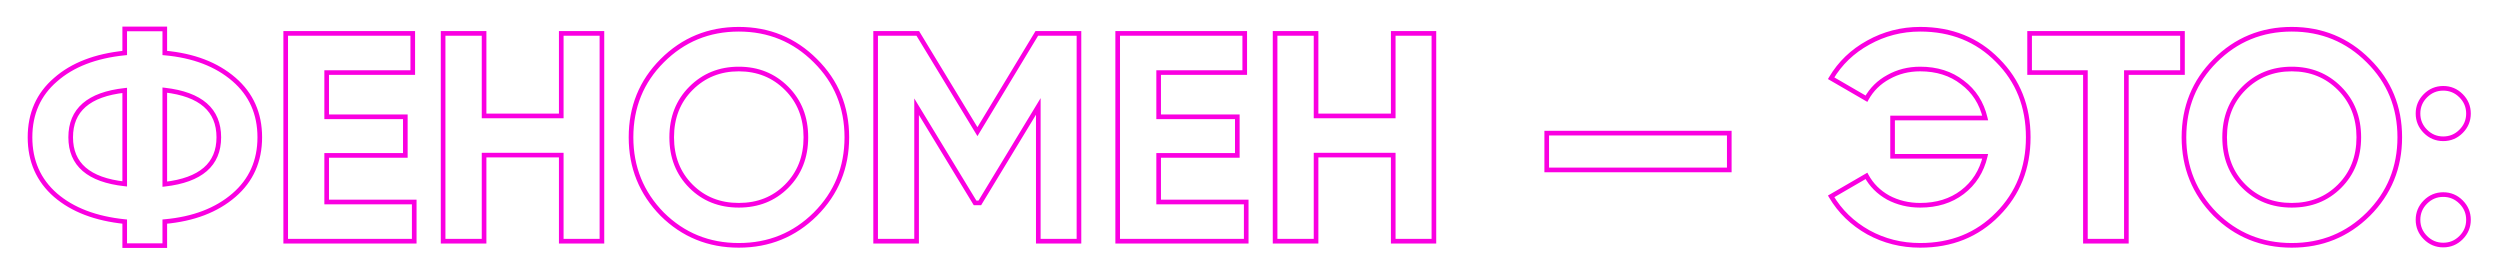 <?xml version="1.0" encoding="UTF-8"?> <svg xmlns="http://www.w3.org/2000/svg" width="539" height="59" viewBox="0 0 539 59" fill="none"> <g filter="url(#filter0_d)"> <path d="M35.528 47.776V52.96H26.888V47.776C20.616 47.136 15.645 45.237 11.976 42.08C8.307 38.88 6.472 34.72 6.472 29.6C6.472 24.48 8.307 20.341 11.976 17.184C15.603 13.984 20.573 12.064 26.888 11.424V6.24H35.528V11.424C41.715 11.979 46.685 13.877 50.44 17.12C54.152 20.32 56.008 24.48 56.008 29.6C56.008 34.72 54.152 38.88 50.44 42.08C46.685 45.323 41.715 47.221 35.528 47.776ZM35.528 19.424V39.712C43.293 38.816 47.176 35.445 47.176 29.6C47.176 23.712 43.293 20.32 35.528 19.424ZM15.24 29.6C15.24 35.445 19.123 38.795 26.888 39.648V19.488C19.123 20.341 15.24 23.712 15.24 29.6ZM70.43 33.504V43.552H89.309V52H61.597V7.2H88.99V15.648H70.43V25.184H87.389V33.504H70.43ZM121.007 24.992V7.2H129.775V52H121.007V33.44H104.367V52H95.535V7.2H104.367V24.992H121.007ZM175.794 46.176C171.271 50.656 165.767 52.896 159.282 52.896C152.796 52.896 147.292 50.656 142.77 46.176C138.29 41.611 136.049 36.085 136.049 29.6C136.049 23.072 138.29 17.568 142.77 13.088C147.292 8.565 152.796 6.304 159.282 6.304C165.767 6.304 171.271 8.565 175.794 13.088C180.316 17.568 182.578 23.072 182.578 29.6C182.578 36.128 180.316 41.653 175.794 46.176ZM148.978 40.16C151.708 42.891 155.143 44.256 159.282 44.256C163.42 44.256 166.855 42.891 169.586 40.16C172.359 37.387 173.746 33.867 173.746 29.6C173.746 25.333 172.359 21.813 169.586 19.04C166.812 16.267 163.378 14.88 159.282 14.88C155.186 14.88 151.751 16.267 148.978 19.04C146.204 21.813 144.818 25.333 144.818 29.6C144.818 33.867 146.204 37.387 148.978 40.16ZM223.537 7.2H232.625V52H223.857V22.944L211.249 43.744H210.225L197.617 23.008V52H188.785V7.2H197.873L210.737 28.384L223.537 7.2ZM249.805 33.504V43.552H268.685V52H240.973V7.2H268.365V15.648H249.805V25.184H266.765V33.504H249.805ZM300.382 24.992V7.2H309.15V52H300.382V33.44H283.742V52H274.91V7.2H283.742V24.992H300.382ZM372.833 36.64H333.473V28.704H372.833V36.64ZM413.992 6.304C420.733 6.304 426.301 8.544 430.696 13.024C435.091 17.419 437.288 22.944 437.288 29.6C437.288 36.213 435.091 41.739 430.696 46.176C426.301 50.656 420.733 52.896 413.992 52.896C409.939 52.896 406.205 51.957 402.792 50.08C399.379 48.16 396.712 45.579 394.792 42.336L402.408 37.92C403.475 39.883 405.032 41.44 407.08 42.592C409.171 43.701 411.475 44.256 413.992 44.256C417.576 44.256 420.605 43.317 423.08 41.44C425.597 39.52 427.24 36.939 428.008 33.696H408.04V25.44H428.008C427.24 22.197 425.597 19.637 423.08 17.76C420.605 15.84 417.576 14.88 413.992 14.88C411.475 14.88 409.192 15.456 407.144 16.608C405.096 17.717 403.517 19.275 402.408 21.28L394.792 16.864C396.712 13.621 399.379 11.061 402.792 9.184C406.248 7.264 409.981 6.304 413.992 6.304ZM437.582 7.2H470.542V15.648H458.446V52H449.614V15.648H437.582V7.2ZM510.606 46.176C506.083 50.656 500.579 52.896 494.094 52.896C487.609 52.896 482.105 50.656 477.582 46.176C473.102 41.611 470.862 36.085 470.862 29.6C470.862 23.072 473.102 17.568 477.582 13.088C482.105 8.565 487.609 6.304 494.094 6.304C500.579 6.304 506.083 8.565 510.606 13.088C515.129 17.568 517.39 23.072 517.39 29.6C517.39 36.128 515.129 41.653 510.606 46.176ZM483.79 40.16C486.521 42.891 489.955 44.256 494.094 44.256C498.233 44.256 501.667 42.891 504.398 40.16C507.171 37.387 508.558 33.867 508.558 29.6C508.558 25.333 507.171 21.813 504.398 19.04C501.625 16.267 498.19 14.88 494.094 14.88C489.998 14.88 486.563 16.267 483.79 19.04C481.017 21.813 479.63 25.333 479.63 29.6C479.63 33.867 481.017 37.387 483.79 40.16ZM532.204 24.48C532.204 25.973 531.67 27.253 530.604 28.32C529.537 29.387 528.257 29.92 526.764 29.92C525.27 29.92 523.99 29.387 522.924 28.32C521.857 27.253 521.324 25.973 521.324 24.48C521.324 22.987 521.857 21.707 522.924 20.64C523.99 19.573 525.27 19.04 526.764 19.04C528.257 19.04 529.537 19.573 530.604 20.64C531.67 21.707 532.204 22.987 532.204 24.48ZM532.204 47.392C532.204 48.885 531.67 50.165 530.604 51.232C529.537 52.299 528.257 52.832 526.764 52.832C525.27 52.832 523.99 52.299 522.924 51.232C521.857 50.165 521.324 48.885 521.324 47.392C521.324 45.899 521.857 44.619 522.924 43.552C523.99 42.485 525.27 41.952 526.764 41.952C528.257 41.952 529.537 42.485 530.604 43.552C531.67 44.619 532.204 45.899 532.204 47.392Z" fill="white"></path> <path d="M35.528 47.776L35.483 47.278L35.028 47.319V47.776H35.528ZM35.528 52.96V53.46H36.028V52.96H35.528ZM26.888 52.96H26.388V53.46H26.888V52.96ZM26.888 47.776H27.388V47.324L26.939 47.279L26.888 47.776ZM11.976 42.08L11.647 42.457L11.65 42.459L11.976 42.08ZM11.976 17.184L12.302 17.563L12.307 17.559L11.976 17.184ZM26.888 11.424L26.938 11.921L27.388 11.876V11.424H26.888ZM26.888 6.24V5.74H26.388V6.24H26.888ZM35.528 6.24H36.028V5.74H35.528V6.24ZM35.528 11.424H35.028V11.881L35.483 11.922L35.528 11.424ZM50.44 17.12L50.113 17.498L50.114 17.499L50.44 17.12ZM50.44 42.08L50.114 41.701L50.113 41.702L50.44 42.08ZM35.528 19.424L35.585 18.927L35.028 18.863V19.424H35.528ZM35.528 39.712H35.028V40.273L35.585 40.209L35.528 39.712ZM26.888 39.648L26.833 40.145L27.388 40.206V39.648H26.888ZM26.888 19.488H27.388V18.93L26.833 18.991L26.888 19.488ZM35.028 47.776V52.96H36.028V47.776H35.028ZM35.528 52.46H26.888V53.46H35.528V52.46ZM27.388 52.96V47.776H26.388V52.96H27.388ZM26.939 47.279C20.738 46.646 15.873 44.774 12.302 41.701L11.65 42.459C15.417 45.701 20.494 47.626 26.837 48.273L26.939 47.279ZM12.305 41.703C8.75 38.604 6.972 34.584 6.972 29.6H5.972C5.972 34.856 7.863 39.156 11.647 42.457L12.305 41.703ZM6.972 29.6C6.972 24.616 8.75 20.619 12.302 17.563L11.65 16.805C7.863 20.063 5.972 24.344 5.972 29.6H6.972ZM12.307 17.559C15.834 14.447 20.695 12.554 26.938 11.921L26.838 10.927C20.451 11.574 15.371 13.521 11.645 16.809L12.307 17.559ZM27.388 11.424V6.24H26.388V11.424H27.388ZM26.888 6.74H35.528V5.74H26.888V6.74ZM35.028 6.24V11.424H36.028V6.24H35.028ZM35.483 11.922C41.592 12.47 46.456 14.34 50.113 17.498L50.767 16.742C46.915 13.415 41.837 11.488 35.573 10.926L35.483 11.922ZM50.114 17.499C53.71 20.599 55.508 24.618 55.508 29.6H56.508C56.508 24.342 54.594 20.041 50.767 16.741L50.114 17.499ZM55.508 29.6C55.508 34.582 53.71 38.601 50.114 41.701L50.767 42.459C54.594 39.159 56.508 34.858 56.508 29.6H55.508ZM50.113 41.702C46.456 44.86 41.592 46.73 35.483 47.278L35.573 48.274C41.837 47.712 46.915 45.785 50.767 42.458L50.113 41.702ZM35.028 19.424V39.712H36.028V19.424H35.028ZM35.585 40.209C39.519 39.755 42.544 38.667 44.592 36.89C46.658 35.096 47.676 32.645 47.676 29.6H46.676C46.676 32.4 45.752 34.558 43.936 36.134C42.101 37.728 39.302 38.773 35.471 39.215L35.585 40.209ZM47.676 29.6C47.676 26.535 46.659 24.068 44.593 22.264C42.545 20.475 39.52 19.381 35.585 18.927L35.471 19.921C39.301 20.363 42.1 21.413 43.935 23.017C45.752 24.604 46.676 26.777 46.676 29.6H47.676ZM14.74 29.6C14.74 32.645 15.758 35.091 17.825 36.875C19.874 38.642 22.899 39.713 26.833 40.145L26.943 39.151C23.111 38.73 20.313 37.7 18.479 36.117C16.663 34.552 15.74 32.4 15.74 29.6H14.74ZM27.388 39.648V19.488H26.388V39.648H27.388ZM26.833 18.991C22.899 19.423 19.873 20.5 17.824 22.278C15.757 24.073 14.74 26.535 14.74 29.6H15.74C15.74 26.777 16.664 24.61 18.48 23.034C20.314 21.441 23.112 20.406 26.943 19.985L26.833 18.991ZM70.43 33.504V33.004H69.93V33.504H70.43ZM70.43 43.552H69.93V44.052H70.43V43.552ZM89.309 43.552H89.809V43.052H89.309V43.552ZM89.309 52V52.5H89.809V52H89.309ZM61.597 52H61.097V52.5H61.597V52ZM61.597 7.2V6.7H61.097V7.2H61.597ZM88.99 7.2H89.49V6.7H88.99V7.2ZM88.99 15.648V16.148H89.49V15.648H88.99ZM70.43 15.648V15.148H69.93V15.648H70.43ZM70.43 25.184H69.93V25.684H70.43V25.184ZM87.389 25.184H87.889V24.684H87.389V25.184ZM87.389 33.504V34.004H87.889V33.504H87.389ZM69.93 33.504V43.552H70.93V33.504H69.93ZM70.43 44.052H89.309V43.052H70.43V44.052ZM88.809 43.552V52H89.809V43.552H88.809ZM89.309 51.5H61.597V52.5H89.309V51.5ZM62.097 52V7.2H61.097V52H62.097ZM61.597 7.7H88.99V6.7H61.597V7.7ZM88.49 7.2V15.648H89.49V7.2H88.49ZM88.99 15.148H70.43V16.148H88.99V15.148ZM69.93 15.648V25.184H70.93V15.648H69.93ZM70.43 25.684H87.389V24.684H70.43V25.684ZM86.889 25.184V33.504H87.889V25.184H86.889ZM87.389 33.004H70.43V34.004H87.389V33.004ZM121.007 24.992V25.492H121.507V24.992H121.007ZM121.007 7.2V6.7H120.507V7.2H121.007ZM129.775 7.2H130.275V6.7H129.775V7.2ZM129.775 52V52.5H130.275V52H129.775ZM121.007 52H120.507V52.5H121.007V52ZM121.007 33.44H121.507V32.94H121.007V33.44ZM104.367 33.44V32.94H103.867V33.44H104.367ZM104.367 52V52.5H104.867V52H104.367ZM95.535 52H95.035V52.5H95.535V52ZM95.535 7.2V6.7H95.035V7.2H95.535ZM104.367 7.2H104.867V6.7H104.367V7.2ZM104.367 24.992H103.867V25.492H104.367V24.992ZM121.507 24.992V7.2H120.507V24.992H121.507ZM121.007 7.7H129.775V6.7H121.007V7.7ZM129.275 7.2V52H130.275V7.2H129.275ZM129.775 51.5H121.007V52.5H129.775V51.5ZM121.507 52V33.44H120.507V52H121.507ZM121.007 32.94H104.367V33.94H121.007V32.94ZM103.867 33.44V52H104.867V33.44H103.867ZM104.367 51.5H95.535V52.5H104.367V51.5ZM96.035 52V7.2H95.035V52H96.035ZM95.535 7.7H104.367V6.7H95.535V7.7ZM103.867 7.2V24.992H104.867V7.2H103.867ZM104.367 25.492H121.007V24.492H104.367V25.492ZM175.794 46.176L176.145 46.531L176.147 46.53L175.794 46.176ZM142.77 46.176L142.413 46.526L142.418 46.531L142.77 46.176ZM142.77 13.088L142.416 12.734L142.416 12.734L142.77 13.088ZM175.794 13.088L175.44 13.442L175.442 13.443L175.794 13.088ZM148.978 40.16L148.624 40.514L148.978 40.16ZM169.586 40.16L169.939 40.514L169.939 40.514L169.586 40.16ZM169.586 19.04L169.939 18.686L169.939 18.686L169.586 19.04ZM148.978 19.04L148.624 18.686L148.624 18.686L148.978 19.04ZM175.442 45.821C171.015 50.206 165.638 52.396 159.282 52.396V53.396C165.896 53.396 171.527 51.106 176.145 46.531L175.442 45.821ZM159.282 52.396C152.925 52.396 147.548 50.206 143.121 45.821L142.418 46.531C147.036 51.106 152.667 53.396 159.282 53.396V52.396ZM143.126 45.826C138.74 41.355 136.549 35.956 136.549 29.6H135.549C135.549 36.214 137.839 41.866 142.413 46.526L143.126 45.826ZM136.549 29.6C136.549 23.2 138.74 17.825 143.123 13.442L142.416 12.734C137.839 17.311 135.549 22.944 135.549 29.6H136.549ZM143.123 13.442C147.55 9.014 152.927 6.804 159.282 6.804V5.804C152.666 5.804 147.034 8.117 142.416 12.734L143.123 13.442ZM159.282 6.804C165.636 6.804 171.013 9.014 175.44 13.442L176.147 12.734C171.529 8.117 165.897 5.804 159.282 5.804V6.804ZM175.442 13.443C179.867 17.827 182.078 23.202 182.078 29.6H183.078C183.078 22.942 180.766 17.309 176.145 12.733L175.442 13.443ZM182.078 29.6C182.078 35.998 179.867 41.396 175.44 45.822L176.147 46.53C180.766 41.911 183.078 36.258 183.078 29.6H182.078ZM148.624 40.514C151.456 43.345 155.021 44.756 159.282 44.756V43.756C155.265 43.756 151.961 42.436 149.331 39.806L148.624 40.514ZM159.282 44.756C163.542 44.756 167.107 43.345 169.939 40.514L169.232 39.806C166.602 42.436 163.298 43.756 159.282 43.756V44.756ZM169.939 40.514C172.815 37.638 174.246 33.986 174.246 29.6H173.246C173.246 33.747 171.903 37.136 169.232 39.806L169.939 40.514ZM174.246 29.6C174.246 25.214 172.815 21.562 169.939 18.686L169.232 19.394C171.903 22.064 173.246 25.453 173.246 29.6H174.246ZM169.939 18.686C167.067 15.815 163.504 14.38 159.282 14.38V15.38C163.251 15.38 166.557 16.718 169.232 19.394L169.939 18.686ZM159.282 14.38C155.059 14.38 151.496 15.815 148.624 18.686L149.331 19.394C152.006 16.718 155.312 15.38 159.282 15.38V14.38ZM148.624 18.686C145.748 21.562 144.318 25.214 144.318 29.6H145.318C145.318 25.453 146.66 22.064 149.331 19.394L148.624 18.686ZM144.318 29.6C144.318 33.986 145.748 37.638 148.624 40.514L149.331 39.806C146.66 37.136 145.318 33.747 145.318 29.6H144.318ZM223.537 7.2V6.7H223.255L223.109 6.941L223.537 7.2ZM232.625 7.2H233.125V6.7H232.625V7.2ZM232.625 52V52.5H233.125V52H232.625ZM223.857 52H223.357V52.5H223.857V52ZM223.857 22.944H224.357V21.154L223.429 22.685L223.857 22.944ZM211.249 43.744V44.244H211.531L211.677 44.003L211.249 43.744ZM210.225 43.744L209.798 44.004L209.944 44.244H210.225V43.744ZM197.617 23.008L198.044 22.748L197.117 21.223V23.008H197.617ZM197.617 52V52.5H198.117V52H197.617ZM188.785 52H188.285V52.5H188.785V52ZM188.785 7.2V6.7H188.285V7.2H188.785ZM197.873 7.2L198.3 6.94L198.154 6.7H197.873V7.2ZM210.737 28.384L210.31 28.643L210.738 29.349L211.165 28.643L210.737 28.384ZM223.537 7.7H232.625V6.7H223.537V7.7ZM232.125 7.2V52H233.125V7.2H232.125ZM232.625 51.5H223.857V52.5H232.625V51.5ZM224.357 52V22.944H223.357V52H224.357ZM223.429 22.685L210.821 43.485L211.677 44.003L224.285 23.203L223.429 22.685ZM211.249 43.244H210.225V44.244H211.249V43.244ZM210.652 43.484L198.044 22.748L197.19 23.268L209.798 44.004L210.652 43.484ZM197.117 23.008V52H198.117V23.008H197.117ZM197.617 51.5H188.785V52.5H197.617V51.5ZM189.285 52V7.2H188.285V52H189.285ZM188.785 7.7H197.873V6.7H188.785V7.7ZM197.446 7.46L210.31 28.643L211.164 28.125L198.3 6.94L197.446 7.46ZM211.165 28.643L223.965 7.459L223.109 6.941L210.309 28.125L211.165 28.643ZM249.805 33.504V33.004H249.305V33.504H249.805ZM249.805 43.552H249.305V44.052H249.805V43.552ZM268.685 43.552H269.185V43.052H268.685V43.552ZM268.685 52V52.5H269.185V52H268.685ZM240.973 52H240.473V52.5H240.973V52ZM240.973 7.2V6.7H240.473V7.2H240.973ZM268.365 7.2H268.865V6.7H268.365V7.2ZM268.365 15.648V16.148H268.865V15.648H268.365ZM249.805 15.648V15.148H249.305V15.648H249.805ZM249.805 25.184H249.305V25.684H249.805V25.184ZM266.765 25.184H267.265V24.684H266.765V25.184ZM266.765 33.504V34.004H267.265V33.504H266.765ZM249.305 33.504V43.552H250.305V33.504H249.305ZM249.805 44.052H268.685V43.052H249.805V44.052ZM268.185 43.552V52H269.185V43.552H268.185ZM268.685 51.5H240.973V52.5H268.685V51.5ZM241.473 52V7.2H240.473V52H241.473ZM240.973 7.7H268.365V6.7H240.973V7.7ZM267.865 7.2V15.648H268.865V7.2H267.865ZM268.365 15.148H249.805V16.148H268.365V15.148ZM249.305 15.648V25.184H250.305V15.648H249.305ZM249.805 25.684H266.765V24.684H249.805V25.684ZM266.265 25.184V33.504H267.265V25.184H266.265ZM266.765 33.004H249.805V34.004H266.765V33.004ZM300.382 24.992V25.492H300.882V24.992H300.382ZM300.382 7.2V6.7H299.882V7.2H300.382ZM309.15 7.2H309.65V6.7H309.15V7.2ZM309.15 52V52.5H309.65V52H309.15ZM300.382 52H299.882V52.5H300.382V52ZM300.382 33.44H300.882V32.94H300.382V33.44ZM283.742 33.44V32.94H283.242V33.44H283.742ZM283.742 52V52.5H284.242V52H283.742ZM274.91 52H274.41V52.5H274.91V52ZM274.91 7.2V6.7H274.41V7.2H274.91ZM283.742 7.2H284.242V6.7H283.742V7.2ZM283.742 24.992H283.242V25.492H283.742V24.992ZM300.882 24.992V7.2H299.882V24.992H300.882ZM300.382 7.7H309.15V6.7H300.382V7.7ZM308.65 7.2V52H309.65V7.2H308.65ZM309.15 51.5H300.382V52.5H309.15V51.5ZM300.882 52V33.44H299.882V52H300.882ZM300.382 32.94H283.742V33.94H300.382V32.94ZM283.242 33.44V52H284.242V33.44H283.242ZM283.742 51.5H274.91V52.5H283.742V51.5ZM275.41 52V7.2H274.41V52H275.41ZM274.91 7.7H283.742V6.7H274.91V7.7ZM283.242 7.2V24.992H284.242V7.2H283.242ZM283.742 25.492H300.382V24.492H283.742V25.492ZM372.833 36.64V37.14H373.333V36.64H372.833ZM333.473 36.64H332.973V37.14H333.473V36.64ZM333.473 28.704V28.204H332.973V28.704H333.473ZM372.833 28.704H373.333V28.204H372.833V28.704ZM372.833 36.14H333.473V37.14H372.833V36.14ZM333.973 36.64V28.704H332.973V36.64H333.973ZM333.473 29.204H372.833V28.204H333.473V29.204ZM372.333 28.704V36.64H373.333V28.704H372.333ZM430.696 13.024L430.339 13.374L430.342 13.378L430.696 13.024ZM430.696 46.176L430.341 45.824L430.339 45.826L430.696 46.176ZM402.792 50.08L402.547 50.516L402.551 50.518L402.792 50.08ZM394.792 42.336L394.541 41.904L394.105 42.157L394.362 42.591L394.792 42.336ZM402.408 37.92L402.847 37.681L402.602 37.23L402.157 37.487L402.408 37.92ZM407.08 42.592L406.835 43.028L406.846 43.034L407.08 42.592ZM423.08 41.44L423.382 41.838L423.383 41.838L423.08 41.44ZM428.008 33.696L428.495 33.811L428.64 33.196H428.008V33.696ZM408.04 33.696H407.54V34.196H408.04V33.696ZM408.04 25.44V24.94H407.54V25.44H408.04ZM428.008 25.44V25.94H428.64L428.495 25.325L428.008 25.44ZM423.08 17.76L422.773 18.155L422.781 18.161L423.08 17.76ZM407.144 16.608L407.382 17.048L407.389 17.044L407.144 16.608ZM402.408 21.28L402.157 21.712L402.599 21.968L402.846 21.522L402.408 21.28ZM394.792 16.864L394.362 16.609L394.105 17.043L394.541 17.297L394.792 16.864ZM402.792 9.184L403.033 9.622L403.035 9.621L402.792 9.184ZM413.992 6.804C420.61 6.804 426.046 8.998 430.339 13.374L431.053 12.674C426.557 8.09 420.857 5.804 413.992 5.804V6.804ZM430.342 13.378C434.636 17.671 436.788 23.066 436.788 29.6H437.788C437.788 22.822 435.545 17.166 431.05 12.67L430.342 13.378ZM436.788 29.6C436.788 36.09 434.637 41.486 430.341 45.824L431.051 46.528C435.545 41.991 437.788 36.337 437.788 29.6H436.788ZM430.339 45.826C426.046 50.202 420.61 52.396 413.992 52.396V53.396C420.857 53.396 426.557 51.11 431.053 46.526L430.339 45.826ZM413.992 52.396C410.019 52.396 406.369 51.477 403.033 49.642L402.551 50.518C406.041 52.438 409.858 53.396 413.992 53.396V52.396ZM403.037 49.644C399.697 47.766 397.096 45.245 395.222 42.081L394.362 42.591C396.328 45.912 399.06 48.554 402.547 50.516L403.037 49.644ZM395.043 42.769L402.659 38.352L402.157 37.487L394.541 41.904L395.043 42.769ZM401.969 38.159C403.083 40.208 404.709 41.832 406.835 43.028L407.325 42.156C405.355 41.048 403.867 39.557 402.847 37.681L401.969 38.159ZM406.846 43.034C409.013 44.184 411.398 44.756 413.992 44.756V43.756C411.551 43.756 409.328 43.219 407.314 42.15L406.846 43.034ZM413.992 44.756C417.668 44.756 420.808 43.791 423.382 41.838L422.778 41.042C420.403 42.843 417.484 43.756 413.992 43.756V44.756ZM423.383 41.838C425.998 39.844 427.701 37.16 428.495 33.811L427.521 33.581C426.779 36.717 425.197 39.196 422.777 41.042L423.383 41.838ZM428.008 33.196H408.04V34.196H428.008V33.196ZM408.54 33.696V25.44H407.54V33.696H408.54ZM408.04 25.94H428.008V24.94H408.04V25.94ZM428.495 25.325C427.701 21.975 425.996 19.311 423.379 17.359L422.781 18.161C425.198 19.963 426.779 22.419 427.521 25.555L428.495 25.325ZM423.387 17.365C420.812 15.367 417.67 14.38 413.992 14.38V15.38C417.482 15.38 420.399 16.313 422.774 18.155L423.387 17.365ZM413.992 14.38C411.395 14.38 409.027 14.975 406.899 16.172L407.389 17.044C409.357 15.937 411.554 15.38 413.992 15.38V14.38ZM406.906 16.168C404.775 17.322 403.127 18.948 401.97 21.038L402.846 21.522C403.908 19.602 405.417 18.112 407.382 17.048L406.906 16.168ZM402.659 20.848L395.043 16.431L394.541 17.297L402.157 21.712L402.659 20.848ZM395.222 17.119C397.095 13.956 399.695 11.458 403.033 9.622L402.551 8.746C399.062 10.665 396.329 13.287 394.362 16.609L395.222 17.119ZM403.035 9.621C406.415 7.743 410.065 6.804 413.992 6.804V5.804C409.898 5.804 406.081 6.785 402.549 8.747L403.035 9.621ZM437.582 7.2V6.7H437.082V7.2H437.582ZM470.542 7.2H471.042V6.7H470.542V7.2ZM470.542 15.648V16.148H471.042V15.648H470.542ZM458.446 15.648V15.148H457.946V15.648H458.446ZM458.446 52V52.5H458.946V52H458.446ZM449.614 52H449.114V52.5H449.614V52ZM449.614 15.648H450.114V15.148H449.614V15.648ZM437.582 15.648H437.082V16.148H437.582V15.648ZM437.582 7.7H470.542V6.7H437.582V7.7ZM470.042 7.2V15.648H471.042V7.2H470.042ZM470.542 15.148H458.446V16.148H470.542V15.148ZM457.946 15.648V52H458.946V15.648H457.946ZM458.446 51.5H449.614V52.5H458.446V51.5ZM450.114 52V15.648H449.114V52H450.114ZM449.614 15.148H437.582V16.148H449.614V15.148ZM438.082 15.648V7.2H437.082V15.648H438.082ZM510.606 46.176L510.958 46.531L510.96 46.53L510.606 46.176ZM477.582 46.176L477.225 46.526L477.23 46.531L477.582 46.176ZM477.582 13.088L477.228 12.734L477.228 12.734L477.582 13.088ZM510.606 13.088L510.252 13.442L510.254 13.443L510.606 13.088ZM483.79 40.16L483.436 40.514L483.79 40.16ZM504.398 40.16L504.752 40.514L504.752 40.514L504.398 40.16ZM504.398 19.04L504.752 18.686L504.752 18.686L504.398 19.04ZM483.79 19.04L483.436 18.686L483.436 18.686L483.79 19.04ZM510.254 45.821C505.827 50.206 500.45 52.396 494.094 52.396V53.396C500.708 53.396 506.34 51.106 510.958 46.531L510.254 45.821ZM494.094 52.396C487.738 52.396 482.361 50.206 477.934 45.821L477.23 46.531C481.848 51.106 487.48 53.396 494.094 53.396V52.396ZM477.939 45.826C473.552 41.355 471.362 35.956 471.362 29.6H470.362C470.362 36.214 472.652 41.866 477.225 46.526L477.939 45.826ZM471.362 29.6C471.362 23.2 473.552 17.825 477.936 13.442L477.228 12.734C472.652 17.311 470.362 22.944 470.362 29.6H471.362ZM477.936 13.442C482.363 9.014 487.739 6.804 494.094 6.804V5.804C487.478 5.804 481.846 8.117 477.228 12.734L477.936 13.442ZM494.094 6.804C500.449 6.804 505.825 9.014 510.252 13.442L510.96 12.734C506.342 8.117 500.71 5.804 494.094 5.804V6.804ZM510.254 13.443C514.679 17.827 516.89 23.202 516.89 29.6H517.89C517.89 22.942 515.578 17.309 510.958 12.733L510.254 13.443ZM516.89 29.6C516.89 35.998 514.679 41.396 510.252 45.822L510.96 46.53C515.578 41.911 517.89 36.258 517.89 29.6H516.89ZM483.436 40.514C486.268 43.345 489.833 44.756 494.094 44.756V43.756C490.077 43.756 486.773 42.436 484.144 39.806L483.436 40.514ZM494.094 44.756C498.355 44.756 501.92 43.345 504.752 40.514L504.044 39.806C501.415 42.436 498.111 43.756 494.094 43.756V44.756ZM504.752 40.514C507.627 37.638 509.058 33.986 509.058 29.6H508.058C508.058 33.747 506.715 37.136 504.044 39.806L504.752 40.514ZM509.058 29.6C509.058 25.214 507.627 21.562 504.752 18.686L504.044 19.394C506.715 22.064 508.058 25.453 508.058 29.6H509.058ZM504.752 18.686C501.88 15.815 498.316 14.38 494.094 14.38V15.38C498.064 15.38 501.369 16.718 504.044 19.394L504.752 18.686ZM494.094 14.38C489.872 14.38 486.308 15.815 483.436 18.686L484.144 19.394C486.819 16.718 490.124 15.38 494.094 15.38V14.38ZM483.436 18.686C480.561 21.562 479.13 25.214 479.13 29.6H480.13C480.13 25.453 481.473 22.064 484.144 19.394L483.436 18.686ZM479.13 29.6C479.13 33.986 480.561 37.638 483.436 40.514L484.144 39.806C481.473 37.136 480.13 33.747 480.13 29.6H479.13ZM530.604 28.32L530.957 28.674L530.957 28.674L530.604 28.32ZM522.924 28.32L522.57 28.674L522.57 28.674L522.924 28.32ZM522.924 20.64L523.277 20.994L523.277 20.994L522.924 20.64ZM530.604 20.64L530.25 20.994L530.25 20.994L530.604 20.64ZM530.604 51.232L530.25 50.878L530.25 50.878L530.604 51.232ZM522.924 51.232L522.57 51.586L522.57 51.586L522.924 51.232ZM522.924 43.552L523.277 43.906L523.277 43.906L522.924 43.552ZM530.604 43.552L530.25 43.906L530.25 43.906L530.604 43.552ZM531.704 24.48C531.704 25.839 531.224 26.992 530.25 27.966L530.957 28.674C532.116 27.514 532.704 26.107 532.704 24.48H531.704ZM530.25 27.966C529.276 28.94 528.123 29.42 526.764 29.42V30.42C528.391 30.42 529.798 29.833 530.957 28.674L530.25 27.966ZM526.764 29.42C525.404 29.42 524.251 28.94 523.277 27.966L522.57 28.674C523.729 29.833 525.136 30.42 526.764 30.42V29.42ZM523.277 27.966C522.303 26.992 521.824 25.839 521.824 24.48H520.824C520.824 26.107 521.411 27.514 522.57 28.674L523.277 27.966ZM521.824 24.48C521.824 23.121 522.303 21.968 523.277 20.994L522.57 20.286C521.411 21.446 520.824 22.853 520.824 24.48H521.824ZM523.277 20.994C524.251 20.02 525.404 19.54 526.764 19.54V18.54C525.136 18.54 523.729 19.127 522.57 20.286L523.277 20.994ZM526.764 19.54C528.123 19.54 529.276 20.02 530.25 20.994L530.957 20.286C529.798 19.127 528.391 18.54 526.764 18.54V19.54ZM530.25 20.994C531.224 21.968 531.704 23.121 531.704 24.48H532.704C532.704 22.853 532.116 21.446 530.957 20.286L530.25 20.994ZM531.704 47.392C531.704 48.751 531.224 49.904 530.25 50.878L530.957 51.586C532.116 50.426 532.704 49.019 532.704 47.392H531.704ZM530.25 50.878C529.276 51.852 528.123 52.332 526.764 52.332V53.332C528.391 53.332 529.798 52.745 530.957 51.586L530.25 50.878ZM526.764 52.332C525.404 52.332 524.251 51.852 523.277 50.878L522.57 51.586C523.729 52.745 525.136 53.332 526.764 53.332V52.332ZM523.277 50.878C522.303 49.904 521.824 48.751 521.824 47.392H520.824C520.824 49.019 521.411 50.426 522.57 51.586L523.277 50.878ZM521.824 47.392C521.824 46.033 522.303 44.88 523.277 43.906L522.57 43.198C521.411 44.358 520.824 45.765 520.824 47.392H521.824ZM523.277 43.906C524.251 42.932 525.404 42.452 526.764 42.452V41.452C525.136 41.452 523.729 42.039 522.57 43.198L523.277 43.906ZM526.764 42.452C528.123 42.452 529.276 42.932 530.25 43.906L530.957 43.198C529.798 42.039 528.391 41.452 526.764 41.452V42.452ZM530.25 43.906C531.224 44.88 531.704 46.033 531.704 47.392H532.704C532.704 45.765 532.116 44.358 530.957 43.198L530.25 43.906Z" fill="#FA00E1"></path> </g> <defs> <filter id="filter0_d" x="0.472" y="0.24" width="537.731" height="58.72" filterUnits="userSpaceOnUse" color-interpolation-filters="sRGB"> <feFlood flood-opacity="0" result="BackgroundImageFix"></feFlood> <feColorMatrix in="SourceAlpha" type="matrix" values="0 0 0 0 0 0 0 0 0 0 0 0 0 0 0 0 0 0 127 0" result="hardAlpha"></feColorMatrix> <feOffset></feOffset> <feGaussianBlur stdDeviation="3"></feGaussianBlur> <feComposite in2="hardAlpha" operator="out"></feComposite> <feColorMatrix type="matrix" values="0 0 0 0 0.98 0 0 0 0 0 0 0 0 0 0.882 0 0 0 0.5 0"></feColorMatrix> <feBlend mode="normal" in2="BackgroundImageFix" result="effect1_dropShadow"></feBlend> <feBlend mode="normal" in="SourceGraphic" in2="effect1_dropShadow" result="shape"></feBlend> </filter> </defs> </svg> 